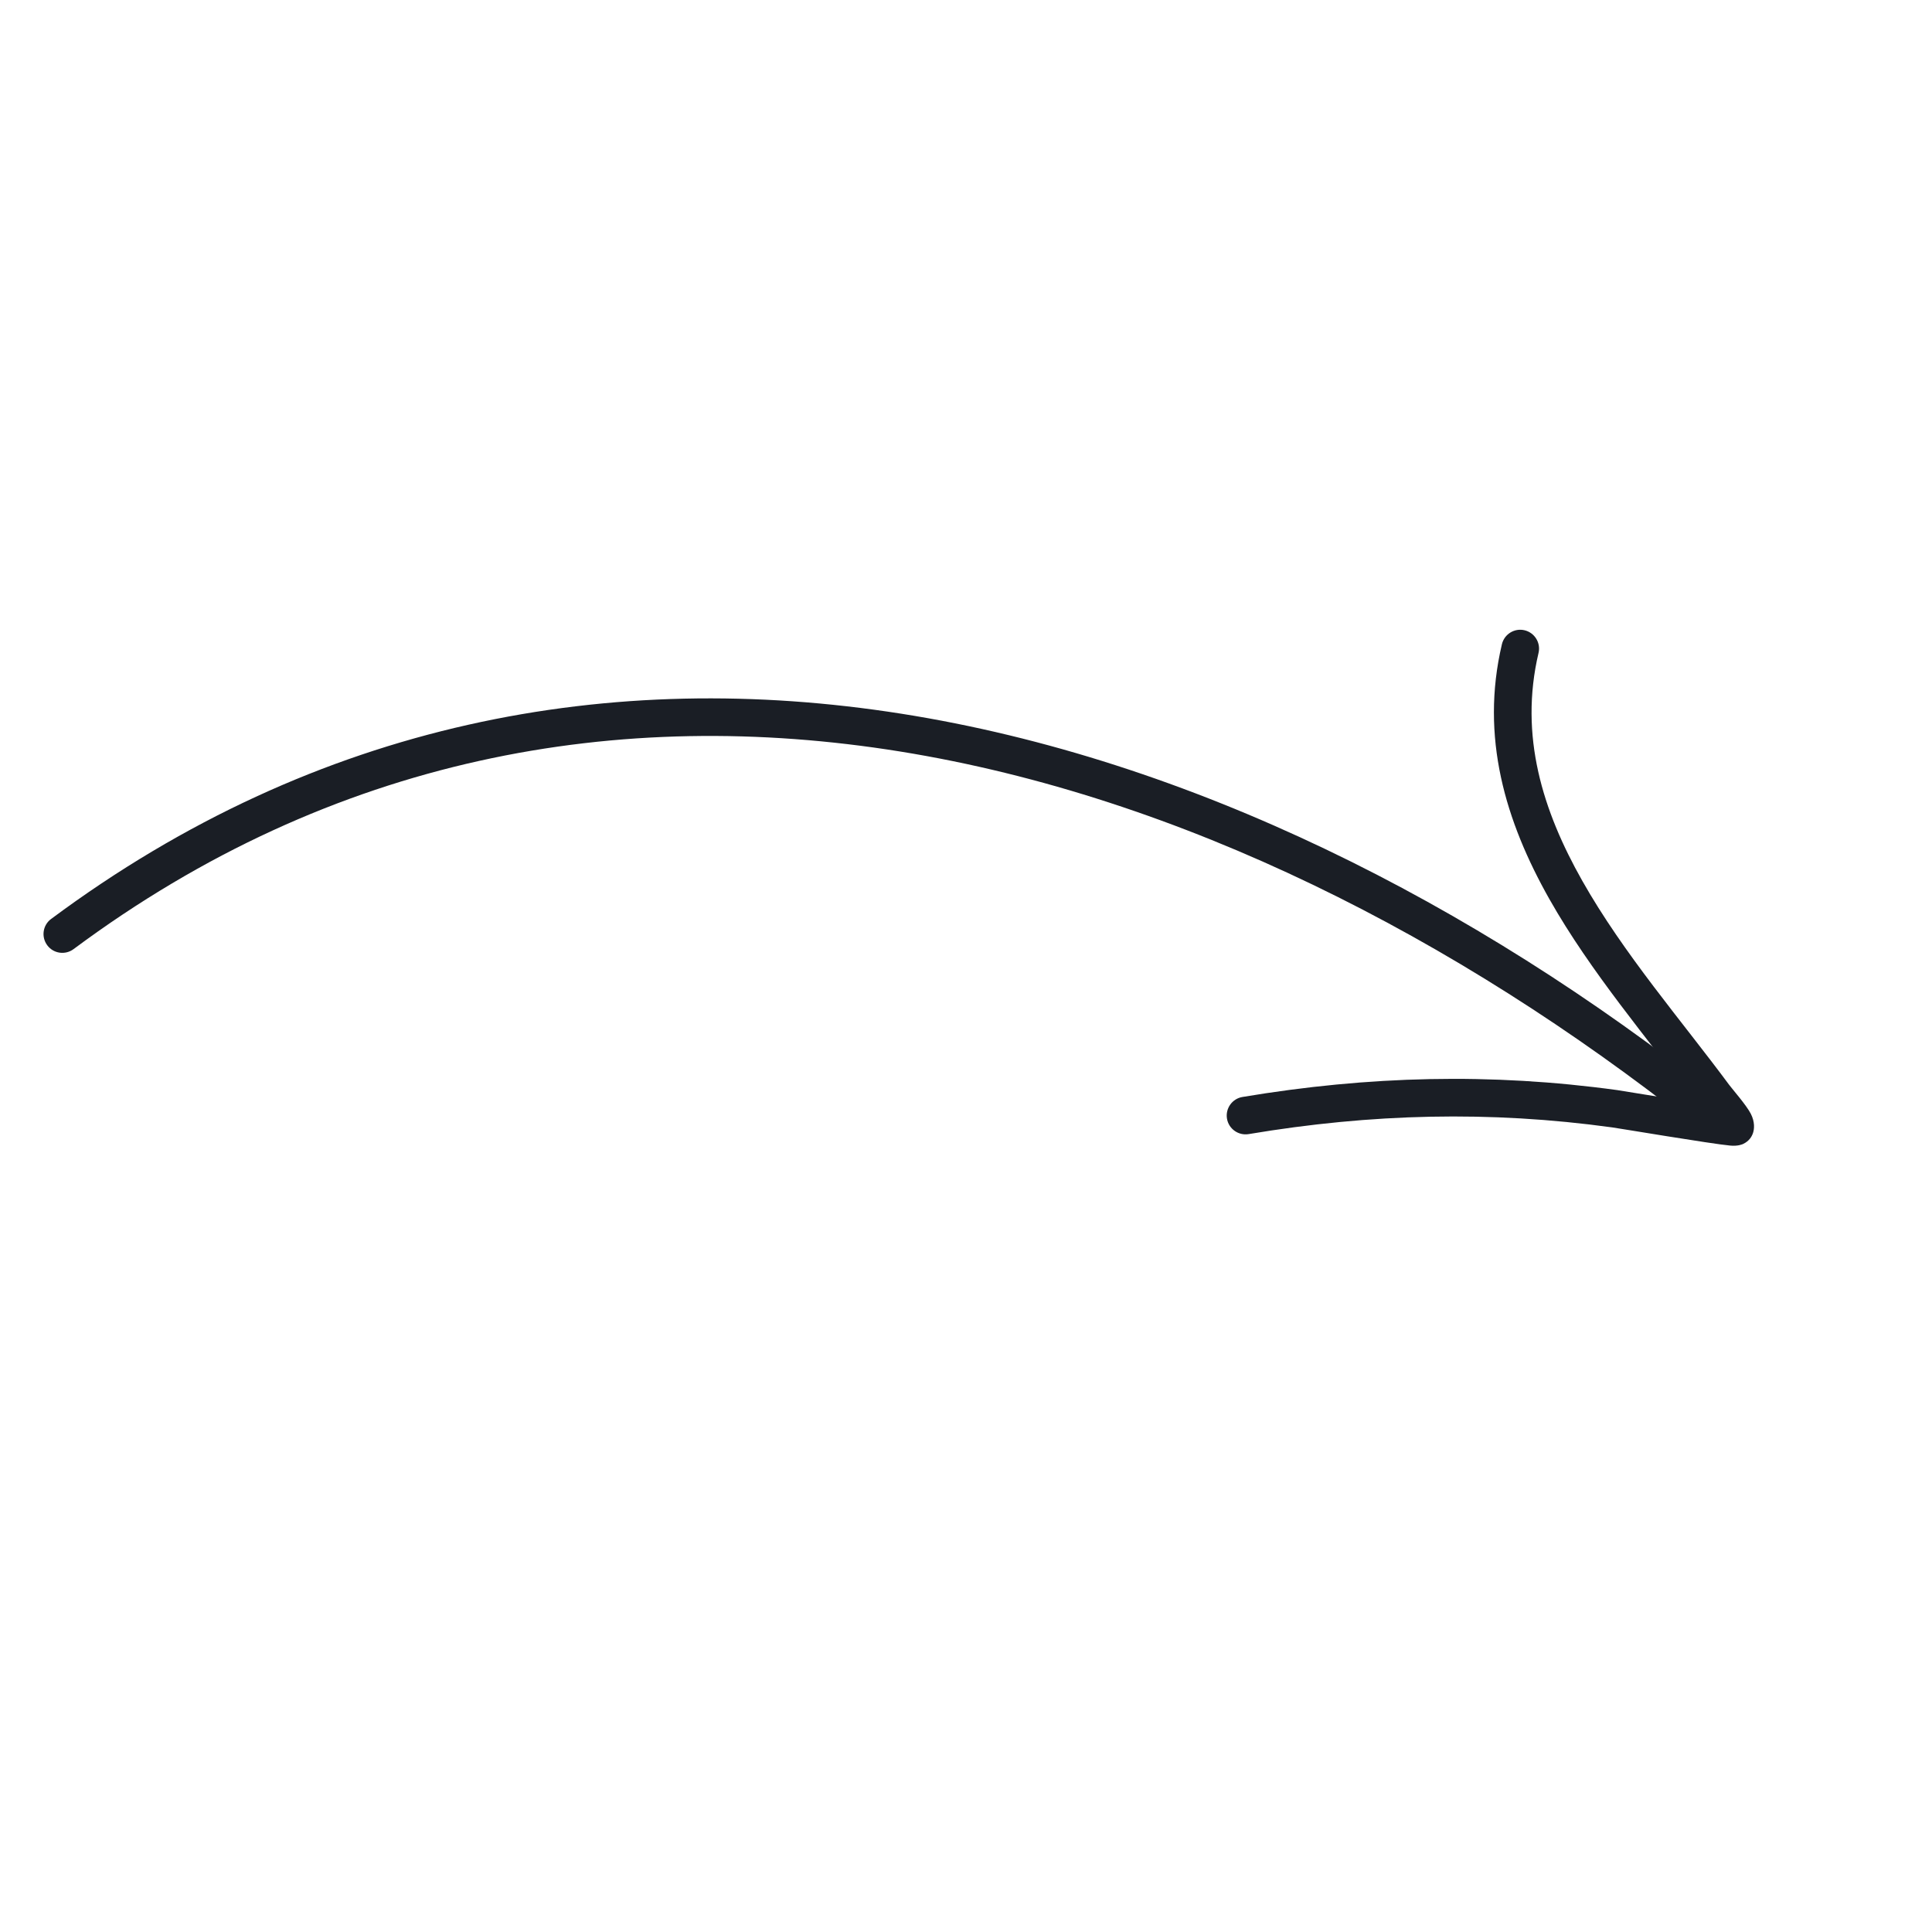 <svg width="136" height="136" viewBox="0 0 136 136" fill="none" xmlns="http://www.w3.org/2000/svg">
<g clip-path="url(#clip0_4961_24098)">
<path fill-rule="evenodd" clip-rule="evenodd" d="M5.178 66.812C41.737 39.629 85.808 52.789 119.161 79.158C119.735 79.61 120.569 79.514 121.021 78.94C121.473 78.366 121.377 77.532 120.803 77.08C86.517 49.971 41.179 36.743 3.597 64.689C3.01 65.123 2.889 65.952 3.326 66.541C3.76 67.127 4.589 67.249 5.178 66.812Z" fill="#1A1E25"/>
<path fill-rule="evenodd" clip-rule="evenodd" d="M119.356 77.624C117.058 77.265 114.178 76.782 113.85 76.737C104.95 75.512 96.338 75.733 87.46 77.22C86.739 77.34 86.252 78.024 86.371 78.745C86.491 79.466 87.176 79.953 87.897 79.833C96.505 78.389 104.858 78.172 113.49 79.362C113.993 79.431 120.466 80.519 121.792 80.641C122.335 80.694 122.659 80.554 122.732 80.514C123.129 80.316 123.304 80.023 123.394 79.773C123.494 79.49 123.544 78.982 123.242 78.395C122.924 77.783 121.956 76.681 121.734 76.383C118.4 71.879 114.286 67.143 111.378 61.996C108.604 57.089 106.925 51.801 108.303 45.96C108.472 45.249 108.028 44.535 107.317 44.366C106.606 44.198 105.892 44.641 105.724 45.352C104.184 51.884 105.972 57.814 109.071 63.298C111.963 68.414 116.008 73.138 119.356 77.624Z" fill="#1A1E25"/>
</g>
<defs>
<clipPath id="clip0_4961_24098">
<rect width="95.873" height="95.873" fill="white" transform="matrix(-0.706 -0.708 0.708 -0.706 67.727 135.584)"/>
</clipPath>
</defs>
</svg>

